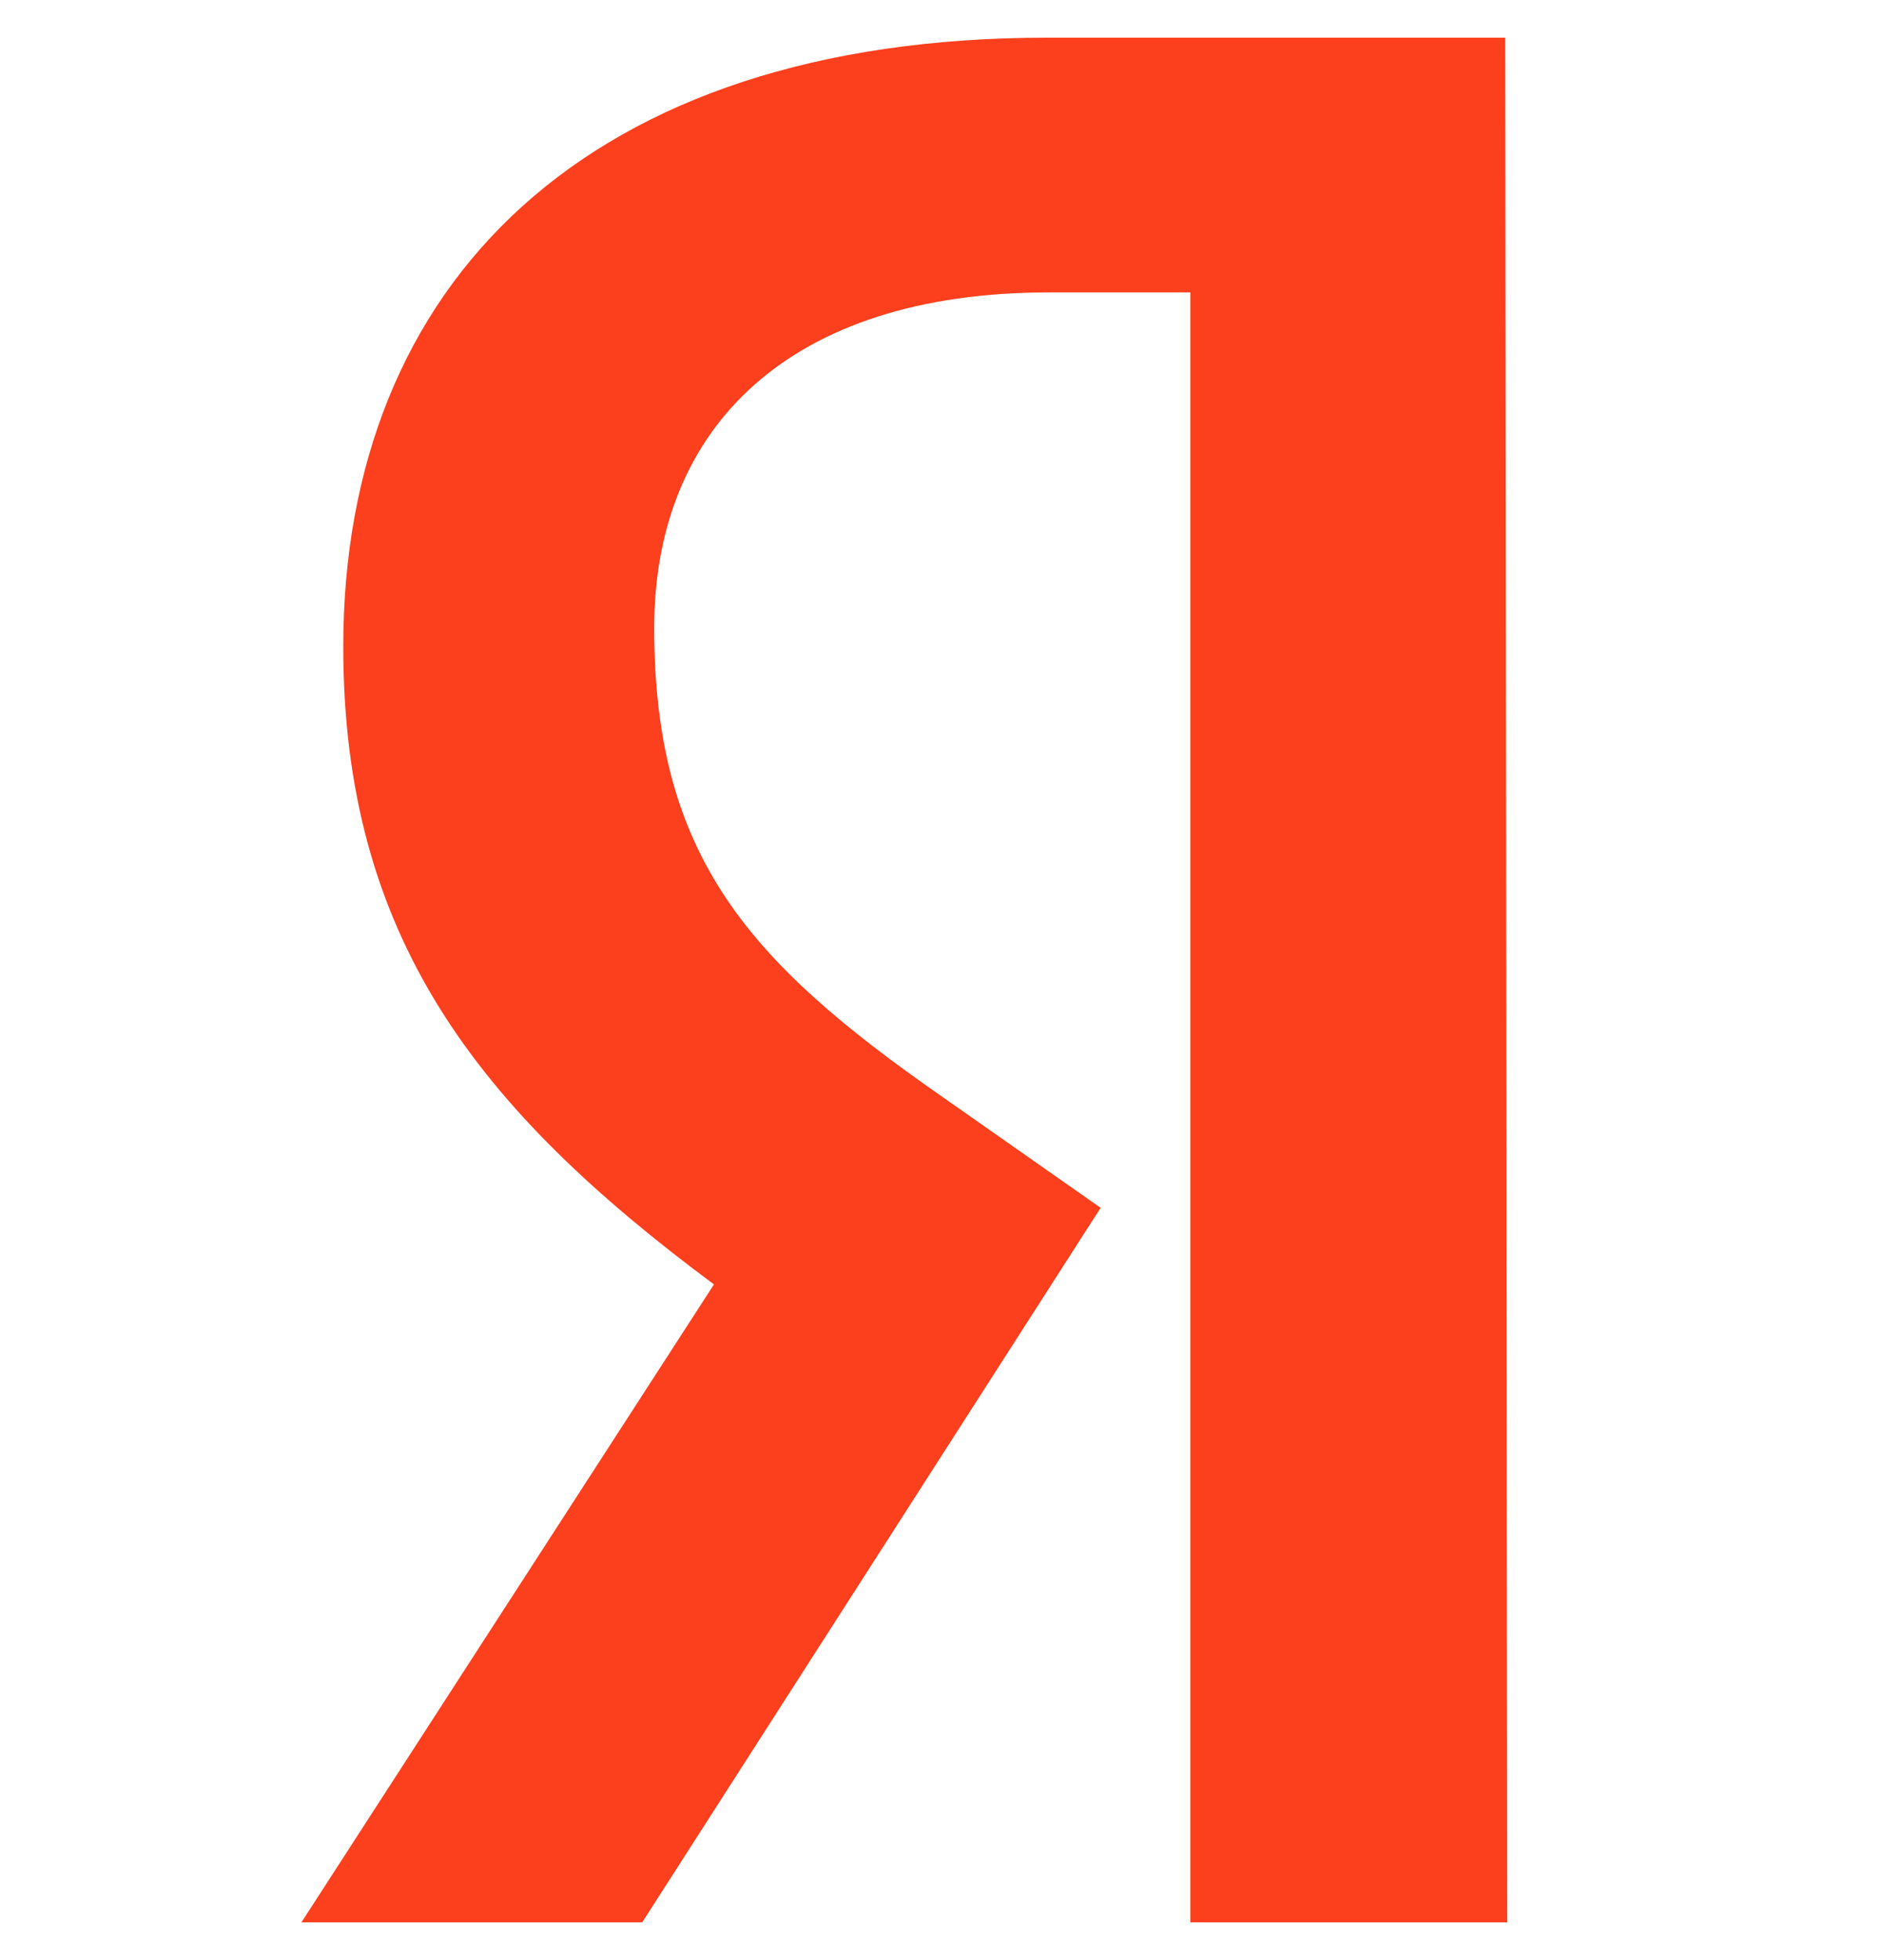 <svg width="25" height="26" viewBox="0 0 25 26" fill="none" xmlns="http://www.w3.org/2000/svg">
<g clip-path="url(#clip0_423_4710)">
<path d="M20 25.5H15.795V3.879H13.917C10.479 3.879 8.681 5.665 8.681 8.33C8.681 11.352 9.924 12.753 12.489 14.539L14.605 16.022L8.522 25.5H4L9.474 17.038C6.327 14.703 4.555 12.423 4.555 8.577C4.555 3.769 7.782 0.5 13.891 0.5H19.974L20 25.5Z" fill="#FC3F1D"/>
</g>
<defs>
<clipPath id="clip0_423_4710">
<rect width="25" height="25" fill="white" transform="translate(0 0.5)"/>
</clipPath>
</defs>
</svg>
